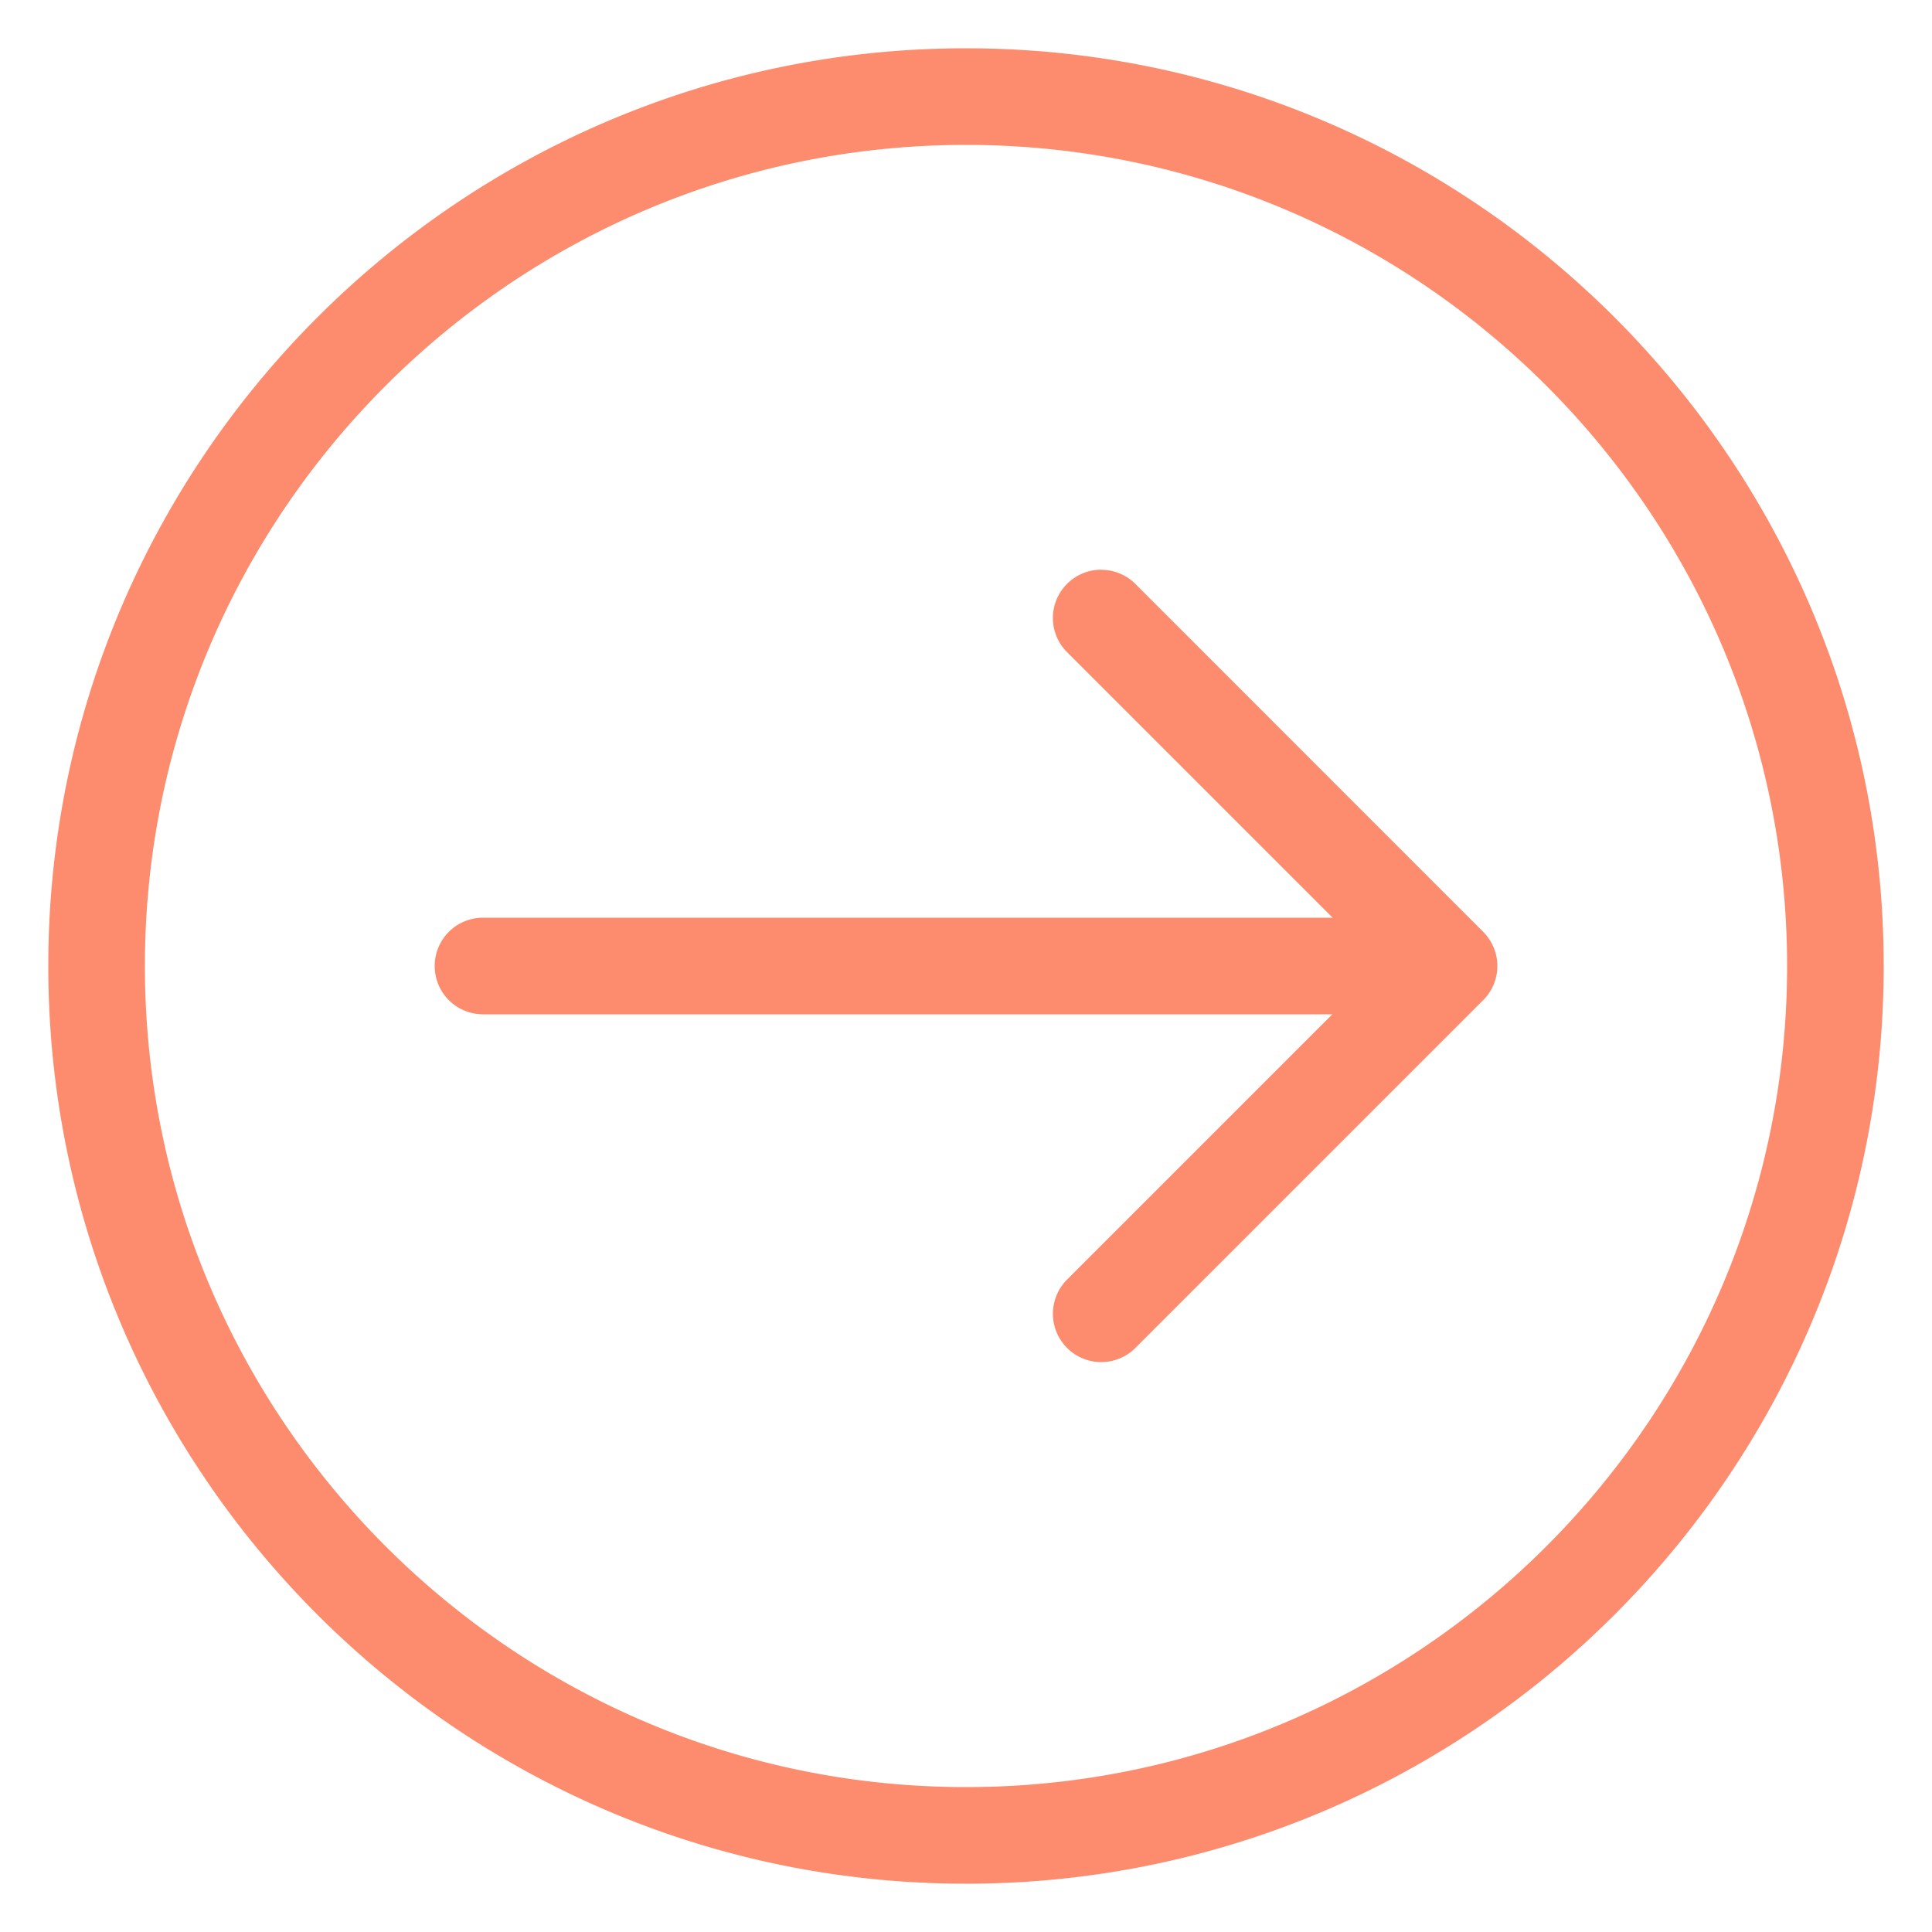 <?xml version="1.0" standalone="no"?><!DOCTYPE svg PUBLIC "-//W3C//DTD SVG 1.1//EN" "http://www.w3.org/Graphics/SVG/1.1/DTD/svg11.dtd"><svg class="icon" width="32px" height="32.00px" viewBox="0 0 1024 1024" version="1.1" xmlns="http://www.w3.org/2000/svg"><path fill="#FD8B6D" d="M583.68 302.016a25.6 25.6 0 0 1 18.112 7.488l184.32 184.384a25.6 25.6 0 0 1 0 36.224l-184.32 184.32a25.6 25.6 0 0 1-36.224-36.224l166.272-166.272-166.272-166.272a25.6 25.6 0 0 1 18.112-43.712zM256 486.4h512a25.6 25.6 0 1 1 0 51.2H256a25.6 25.6 0 1 1 0-51.2zM512 25.6c268.16 0 486.4 218.176 486.4 486.4s-218.176 486.4-486.4 486.4S25.6 780.224 25.6 512 243.776 25.6 512 25.6z m0 921.6c240 0 435.2-195.264 435.2-435.2S752 76.8 512 76.8C272.064 76.8 76.8 272 76.8 512s195.264 435.2 435.2 435.2z" /></svg>